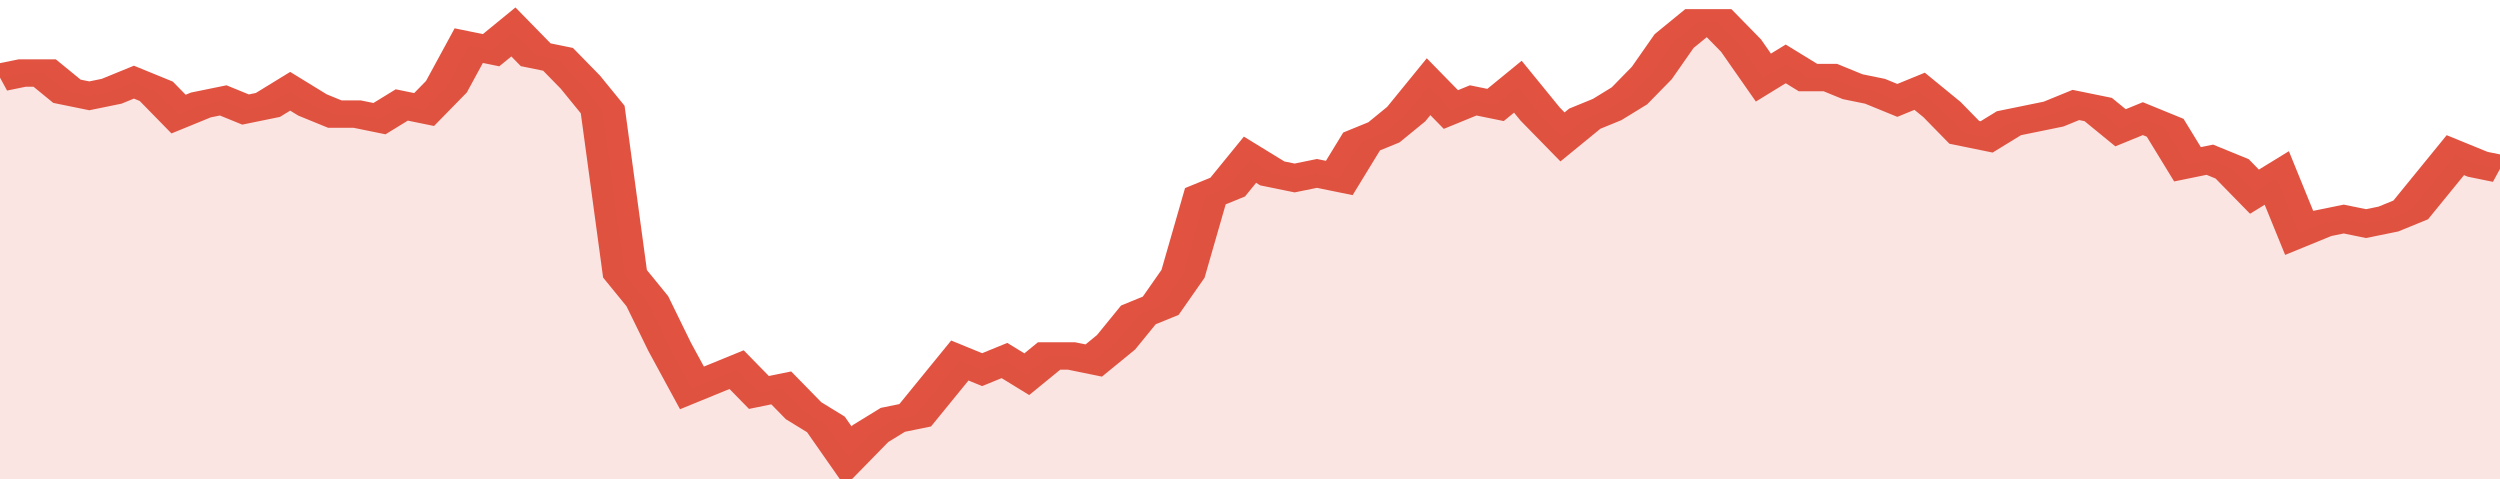 <svg xmlns="http://www.w3.org/2000/svg" viewBox="0 0 336 105" width="120" height="23" preserveAspectRatio="none">
				 <polyline fill="none" stroke="#E15241" stroke-width="6" points="0, 17 3, 16 6, 16 9, 20 12, 21 15, 20 18, 18 21, 20 24, 25 27, 23 30, 22 33, 24 36, 23 39, 20 42, 23 45, 25 48, 25 51, 26 54, 23 57, 24 60, 19 63, 10 66, 11 69, 7 72, 12 75, 13 78, 18 81, 24 84, 60 87, 66 90, 76 93, 85 96, 83 99, 81 102, 86 105, 85 108, 90 111, 93 114, 100 117, 95 120, 92 123, 91 126, 85 129, 79 132, 81 135, 79 138, 82 141, 78 144, 78 147, 79 150, 75 153, 69 156, 67 159, 60 162, 43 165, 41 168, 35 171, 38 174, 39 177, 38 180, 39 183, 31 186, 29 189, 25 192, 19 195, 24 198, 22 201, 23 204, 19 207, 25 210, 30 213, 26 216, 24 219, 21 222, 16 225, 9 228, 5 231, 5 234, 10 237, 17 240, 14 243, 17 246, 17 249, 19 252, 20 255, 22 258, 20 261, 24 264, 29 267, 30 270, 27 273, 26 276, 25 279, 23 282, 24 285, 28 288, 26 291, 28 294, 36 297, 35 300, 37 303, 42 306, 39 309, 51 312, 49 315, 48 318, 49 321, 48 324, 46 327, 40 330, 34 333, 36 336, 37 336, 37 "> </polyline>
				 <polygon fill="#E15241" opacity="0.15" points="0, 105 0, 17 3, 16 6, 16 9, 20 12, 21 15, 20 18, 18 21, 20 24, 25 27, 23 30, 22 33, 24 36, 23 39, 20 42, 23 45, 25 48, 25 51, 26 54, 23 57, 24 60, 19 63, 10 66, 11 69, 7 72, 12 75, 13 78, 18 81, 24 84, 60 87, 66 90, 76 93, 85 96, 83 99, 81 102, 86 105, 85 108, 90 111, 93 114, 100 117, 95 120, 92 123, 91 126, 85 129, 79 132, 81 135, 79 138, 82 141, 78 144, 78 147, 79 150, 75 153, 69 156, 67 159, 60 162, 43 165, 41 168, 35 171, 38 174, 39 177, 38 180, 39 183, 31 186, 29 189, 25 192, 19 195, 24 198, 22 201, 23 204, 19 207, 25 210, 30 213, 26 216, 24 219, 21 222, 16 225, 9 228, 5 231, 5 234, 10 237, 17 240, 14 243, 17 246, 17 249, 19 252, 20 255, 22 258, 20 261, 24 264, 29 267, 30 270, 27 273, 26 276, 25 279, 23 282, 24 285, 28 288, 26 291, 28 294, 36 297, 35 300, 37 303, 42 306, 39 309, 51 312, 49 315, 48 318, 49 321, 48 324, 46 327, 40 330, 34 333, 36 336, 37 336, 105 "></polygon>
			</svg>